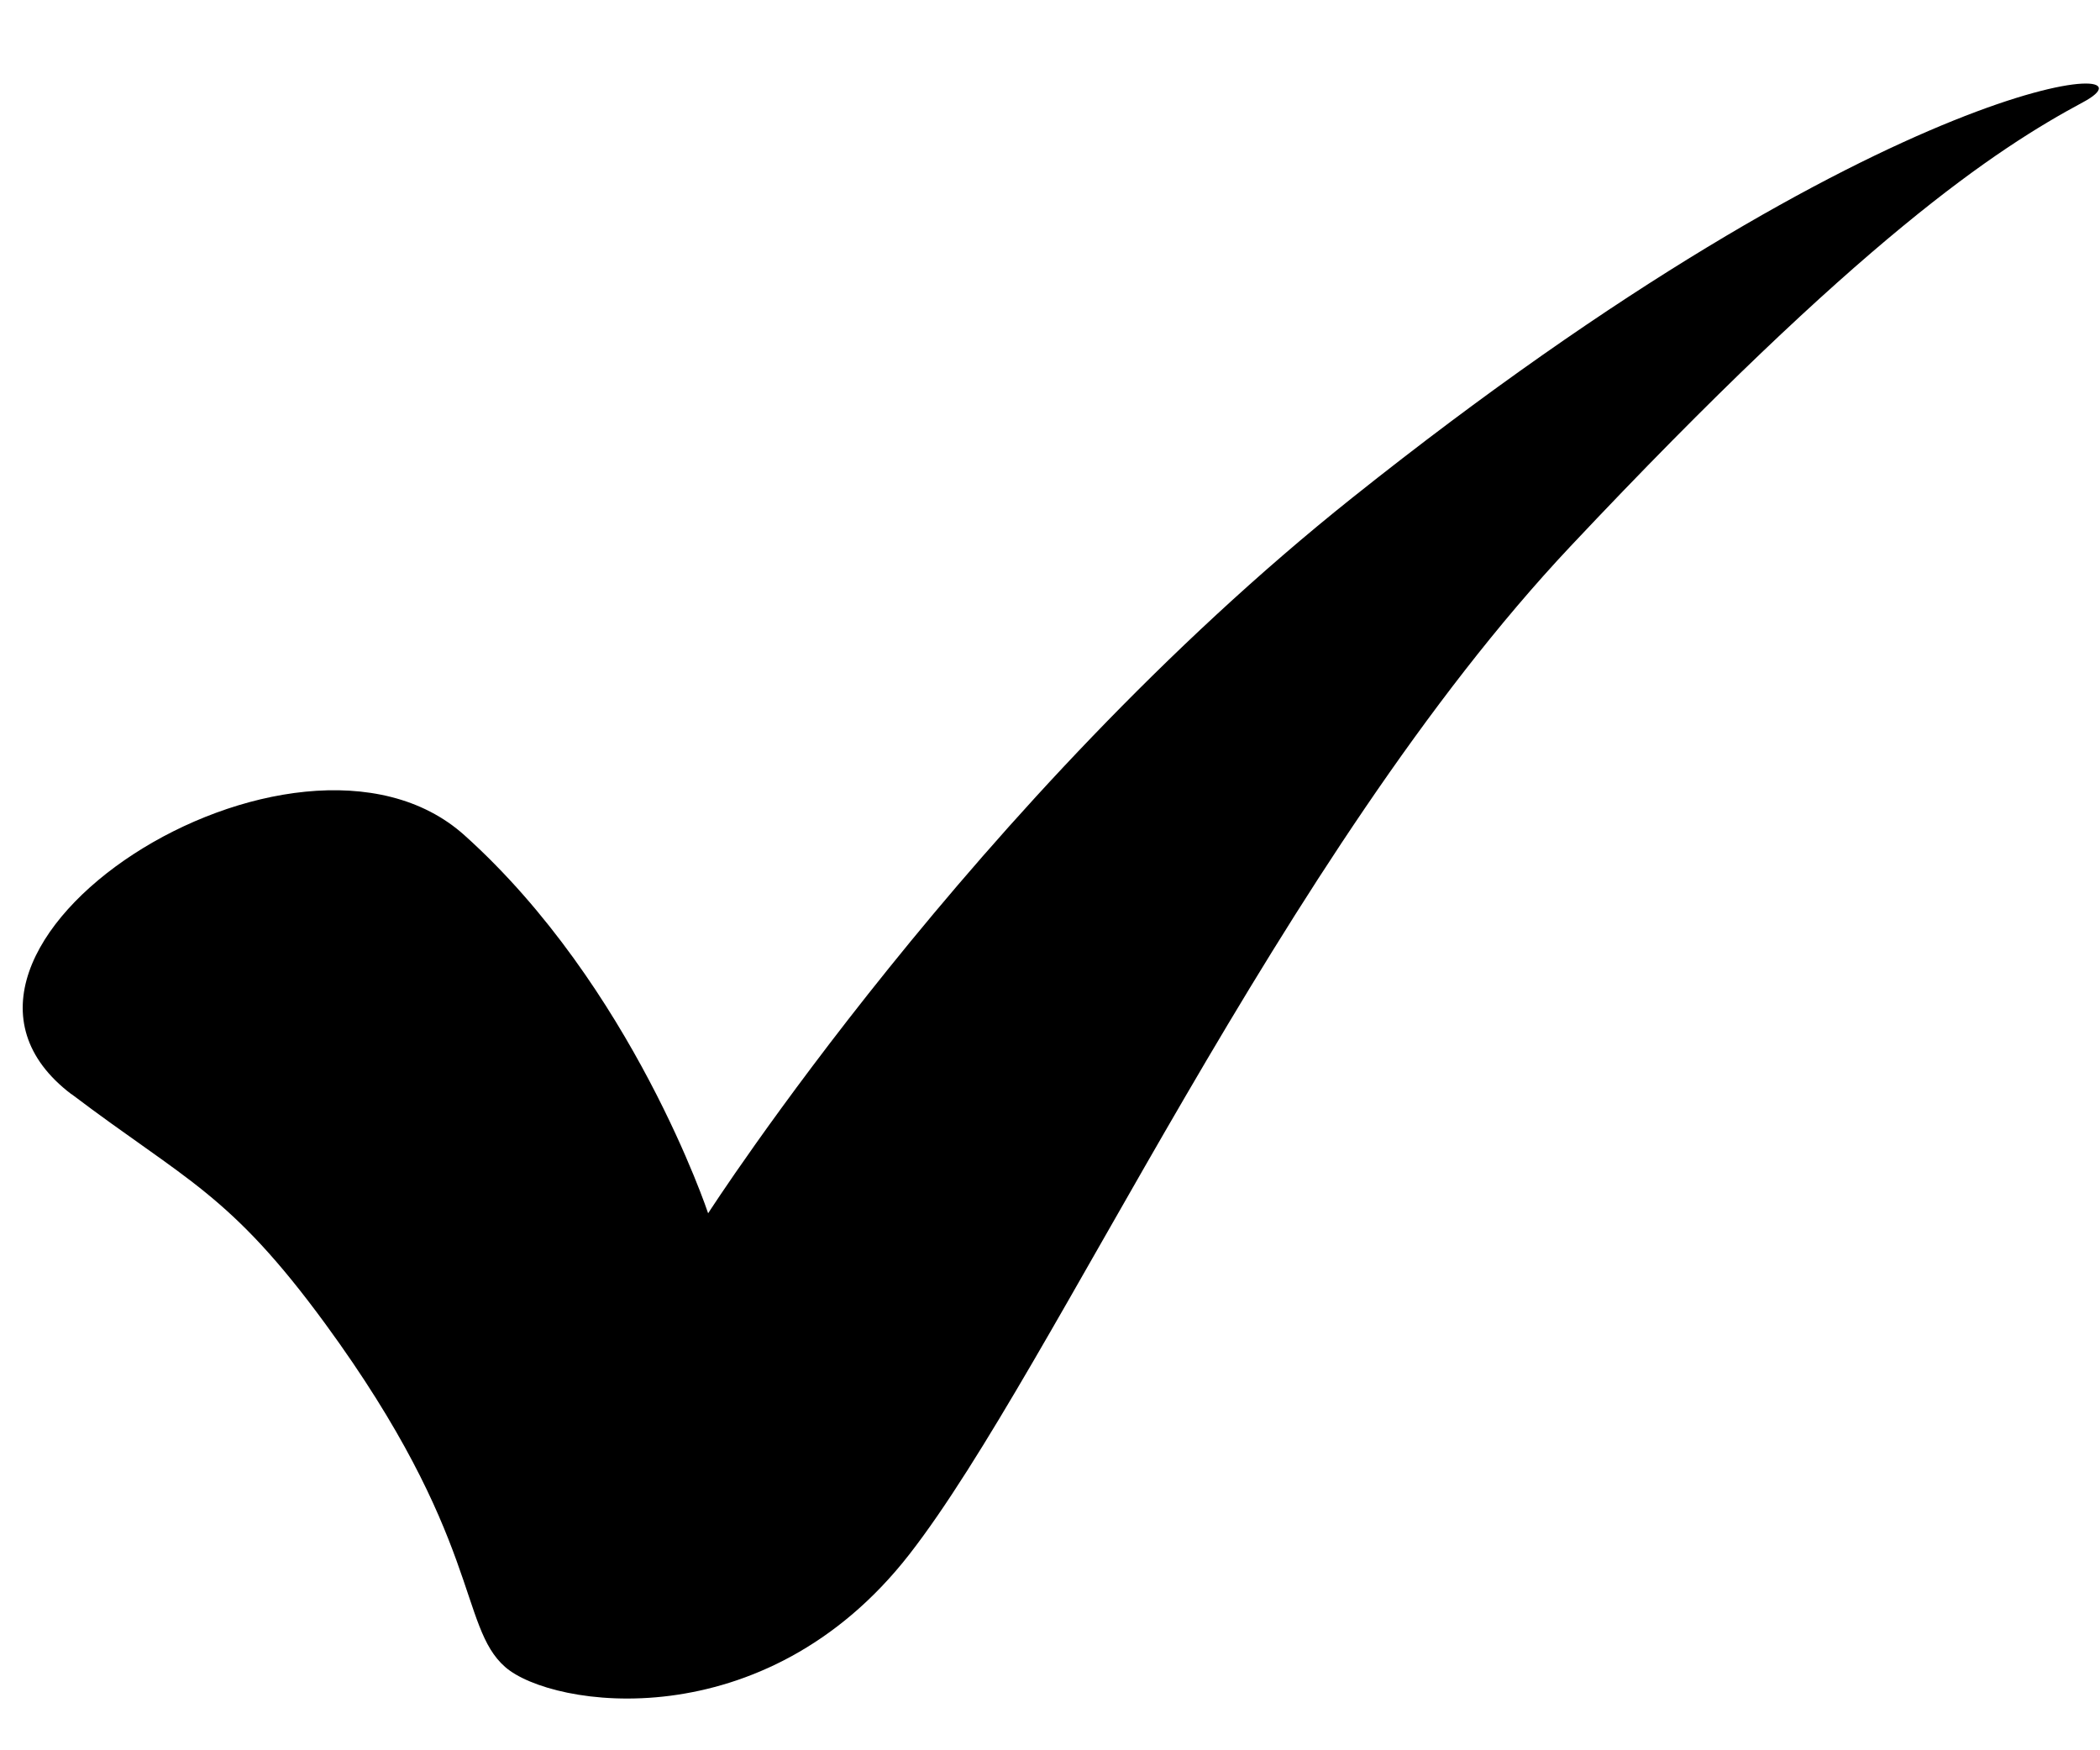 <svg width="24" height="20" viewBox="0 0 24 20" fill="none" xmlns="http://www.w3.org/2000/svg">
<path d="M0.817 12.502C2.125 13.492 2.623 13.632 3.717 15.126C5.505 17.571 5.241 18.582 5.773 19.048C6.303 19.513 8.734 19.889 10.392 17.762C12.049 15.635 14.635 9.764 17.949 6.242C21.264 2.72 22.812 1.701 23.806 1.168C24.801 0.637 21.649 0.75 15.453 5.689C11.144 9.123 8.093 13.864 8.093 13.864C8.093 13.864 7.232 11.272 5.309 9.545C3.385 7.816 -1.354 10.858 0.817 12.504V12.502Z" fill="black"/>
</svg>
